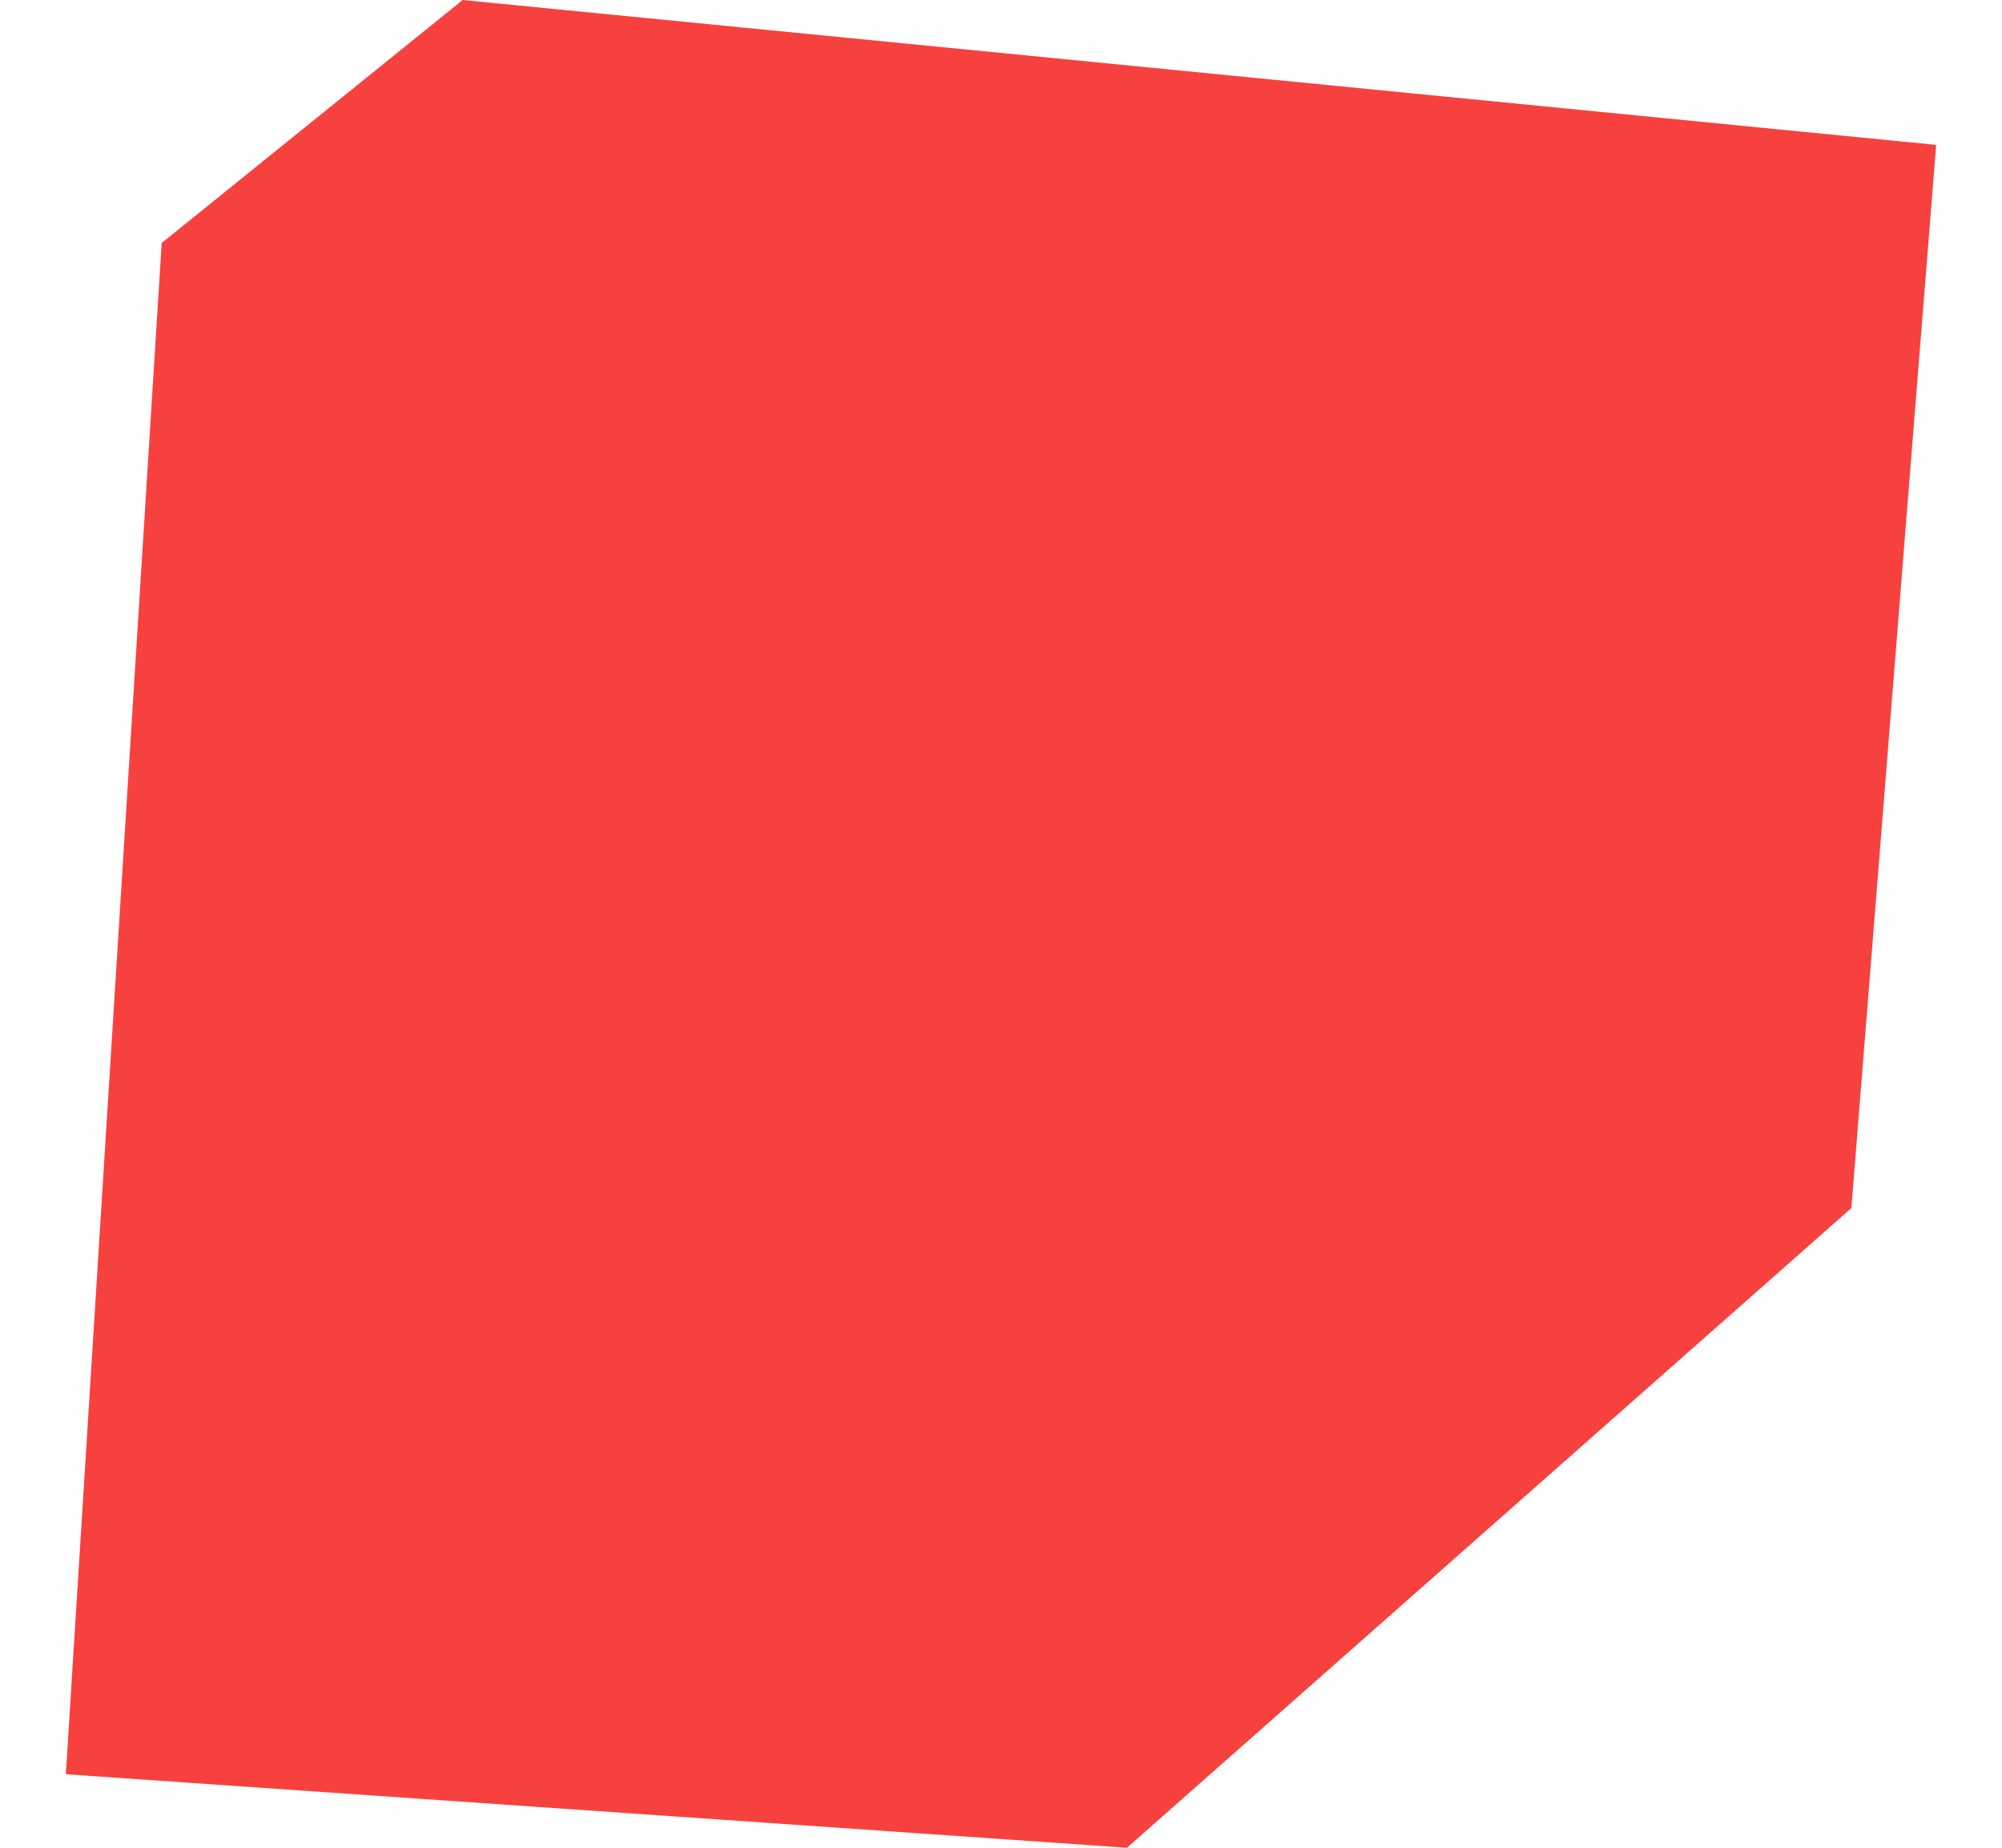 <svg width="26" height="24" viewBox="0 0 26 24" fill="none" xmlns="http://www.w3.org/2000/svg">
<path fill-rule="evenodd" clip-rule="evenodd" d="M2.1 3.156L0.855 23.045L14.636 24L24.044 15.691L25.145 1.882L6.009 0L2.1 3.156Z" fill="#F7413E"/>
</svg>
